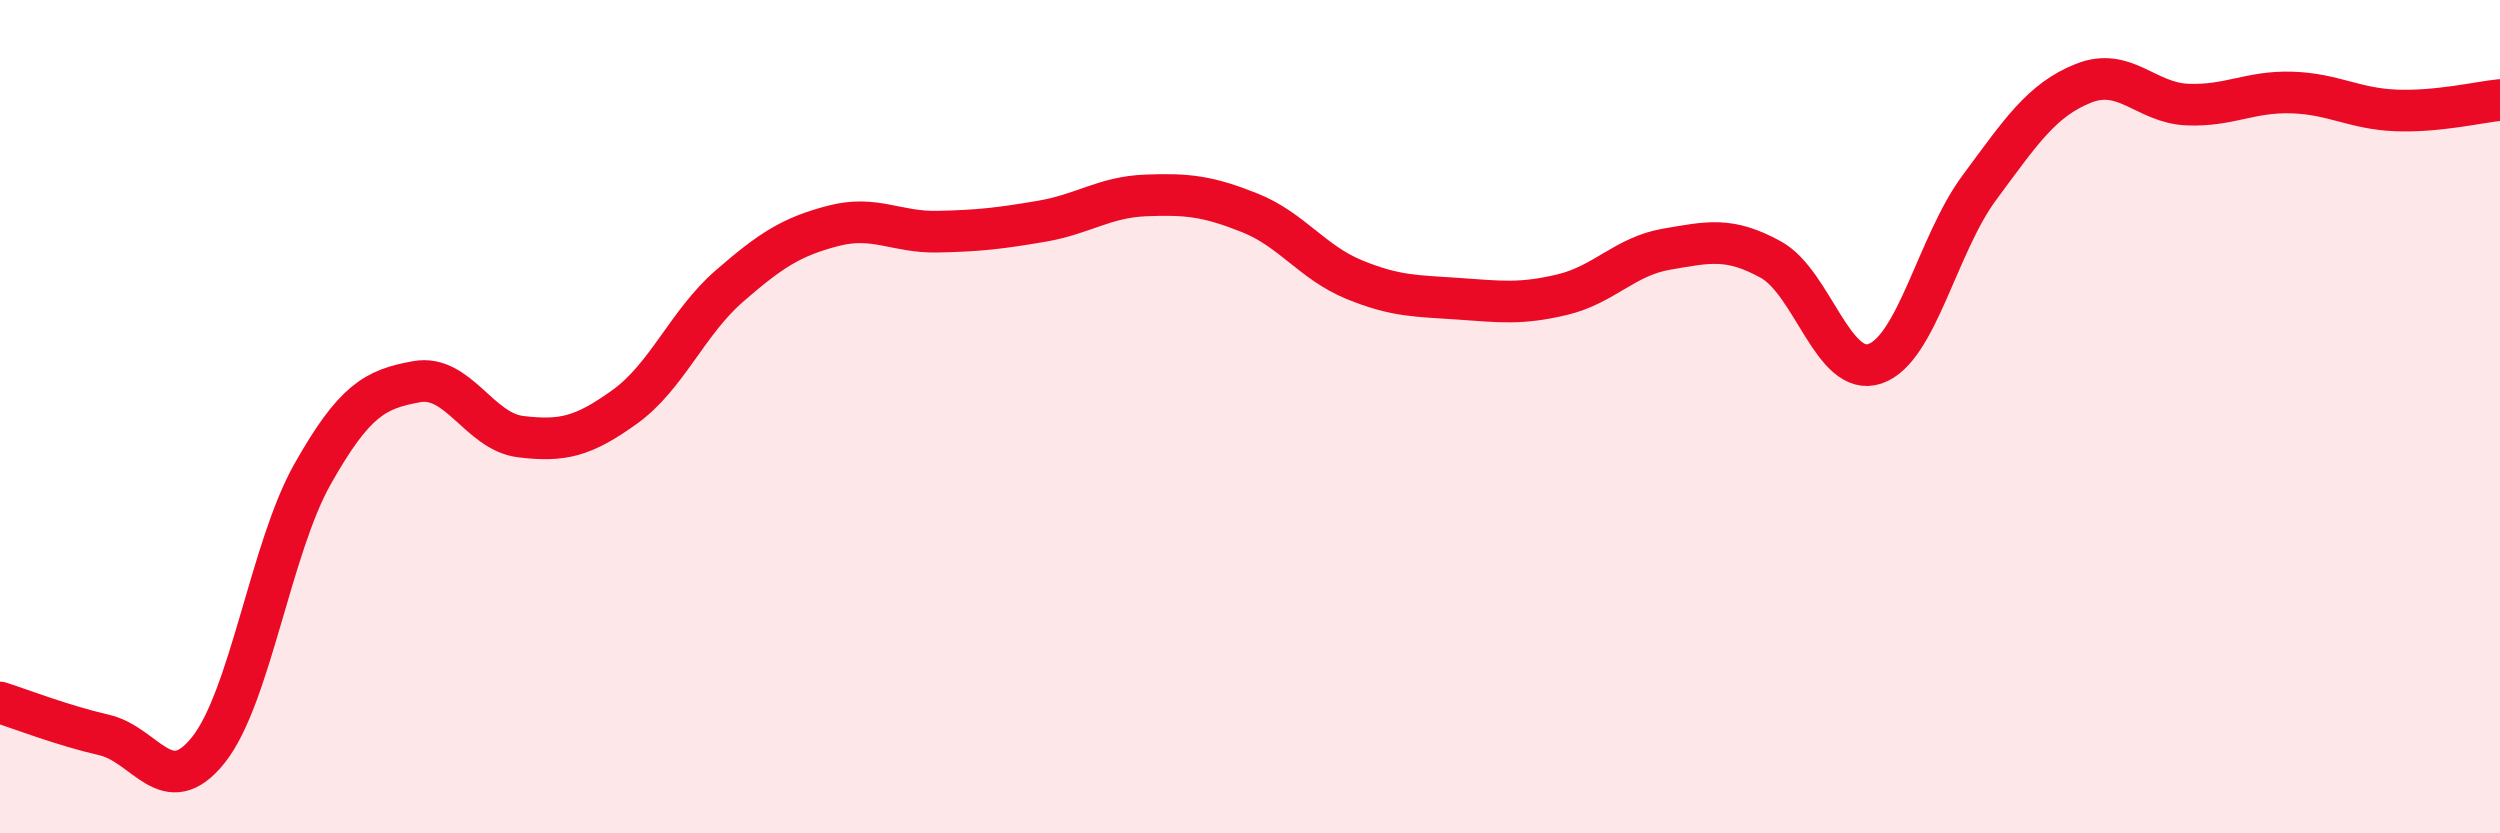 
    <svg width="60" height="20" viewBox="0 0 60 20" xmlns="http://www.w3.org/2000/svg">
      <path
        d="M 0,16.86 C 0.5,17.02 1.5,17.41 2.5,17.64 C 3.5,17.87 4,19.25 5,18 C 6,16.75 6.5,13.15 7.5,11.38 C 8.5,9.61 9,9.34 10,9.16 C 11,8.98 11.5,10.36 12.5,10.48 C 13.5,10.6 14,10.48 15,9.76 C 16,9.04 16.5,7.74 17.5,6.87 C 18.5,6 19,5.68 20,5.42 C 21,5.16 21.5,5.58 22.5,5.56 C 23.5,5.54 24,5.48 25,5.31 C 26,5.14 26.5,4.73 27.5,4.69 C 28.5,4.65 29,4.71 30,5.11 C 31,5.51 31.5,6.3 32.5,6.71 C 33.5,7.12 34,7.1 35,7.17 C 36,7.24 36.5,7.31 37.5,7.07 C 38.5,6.83 39,6.15 40,5.98 C 41,5.81 41.5,5.68 42.5,6.23 C 43.5,6.78 44,9.07 45,8.73 C 46,8.39 46.5,5.86 47.5,4.51 C 48.5,3.16 49,2.4 50,2 C 51,1.6 51.5,2.47 52.5,2.51 C 53.5,2.55 54,2.19 55,2.22 C 56,2.25 56.5,2.61 57.5,2.65 C 58.5,2.69 59.5,2.45 60,2.4L60 20L0 20Z"
        fill="#EB0A25"
        opacity="0.1"
        stroke-linecap="round"
        stroke-linejoin="round"
      />
      <path
        d="M 0,16.86 C 0.5,17.02 1.5,17.41 2.5,17.64 C 3.5,17.87 4,19.25 5,18 C 6,16.75 6.5,13.15 7.5,11.38 C 8.5,9.61 9,9.34 10,9.16 C 11,8.98 11.5,10.36 12.5,10.48 C 13.5,10.6 14,10.48 15,9.76 C 16,9.04 16.5,7.74 17.5,6.87 C 18.5,6 19,5.68 20,5.42 C 21,5.16 21.5,5.58 22.5,5.56 C 23.5,5.54 24,5.48 25,5.31 C 26,5.14 26.5,4.73 27.5,4.69 C 28.5,4.65 29,4.71 30,5.11 C 31,5.51 31.5,6.3 32.5,6.71 C 33.5,7.12 34,7.1 35,7.17 C 36,7.24 36.5,7.31 37.5,7.07 C 38.5,6.83 39,6.15 40,5.98 C 41,5.81 41.5,5.68 42.5,6.23 C 43.5,6.78 44,9.07 45,8.73 C 46,8.39 46.5,5.86 47.5,4.51 C 48.5,3.16 49,2.4 50,2 C 51,1.6 51.5,2.47 52.5,2.51 C 53.5,2.55 54,2.19 55,2.22 C 56,2.25 56.5,2.61 57.5,2.65 C 58.5,2.69 59.5,2.45 60,2.4"
        stroke="#EB0A25"
        stroke-width="1"
        fill="none"
        stroke-linecap="round"
        stroke-linejoin="round"
      />
    </svg>
  